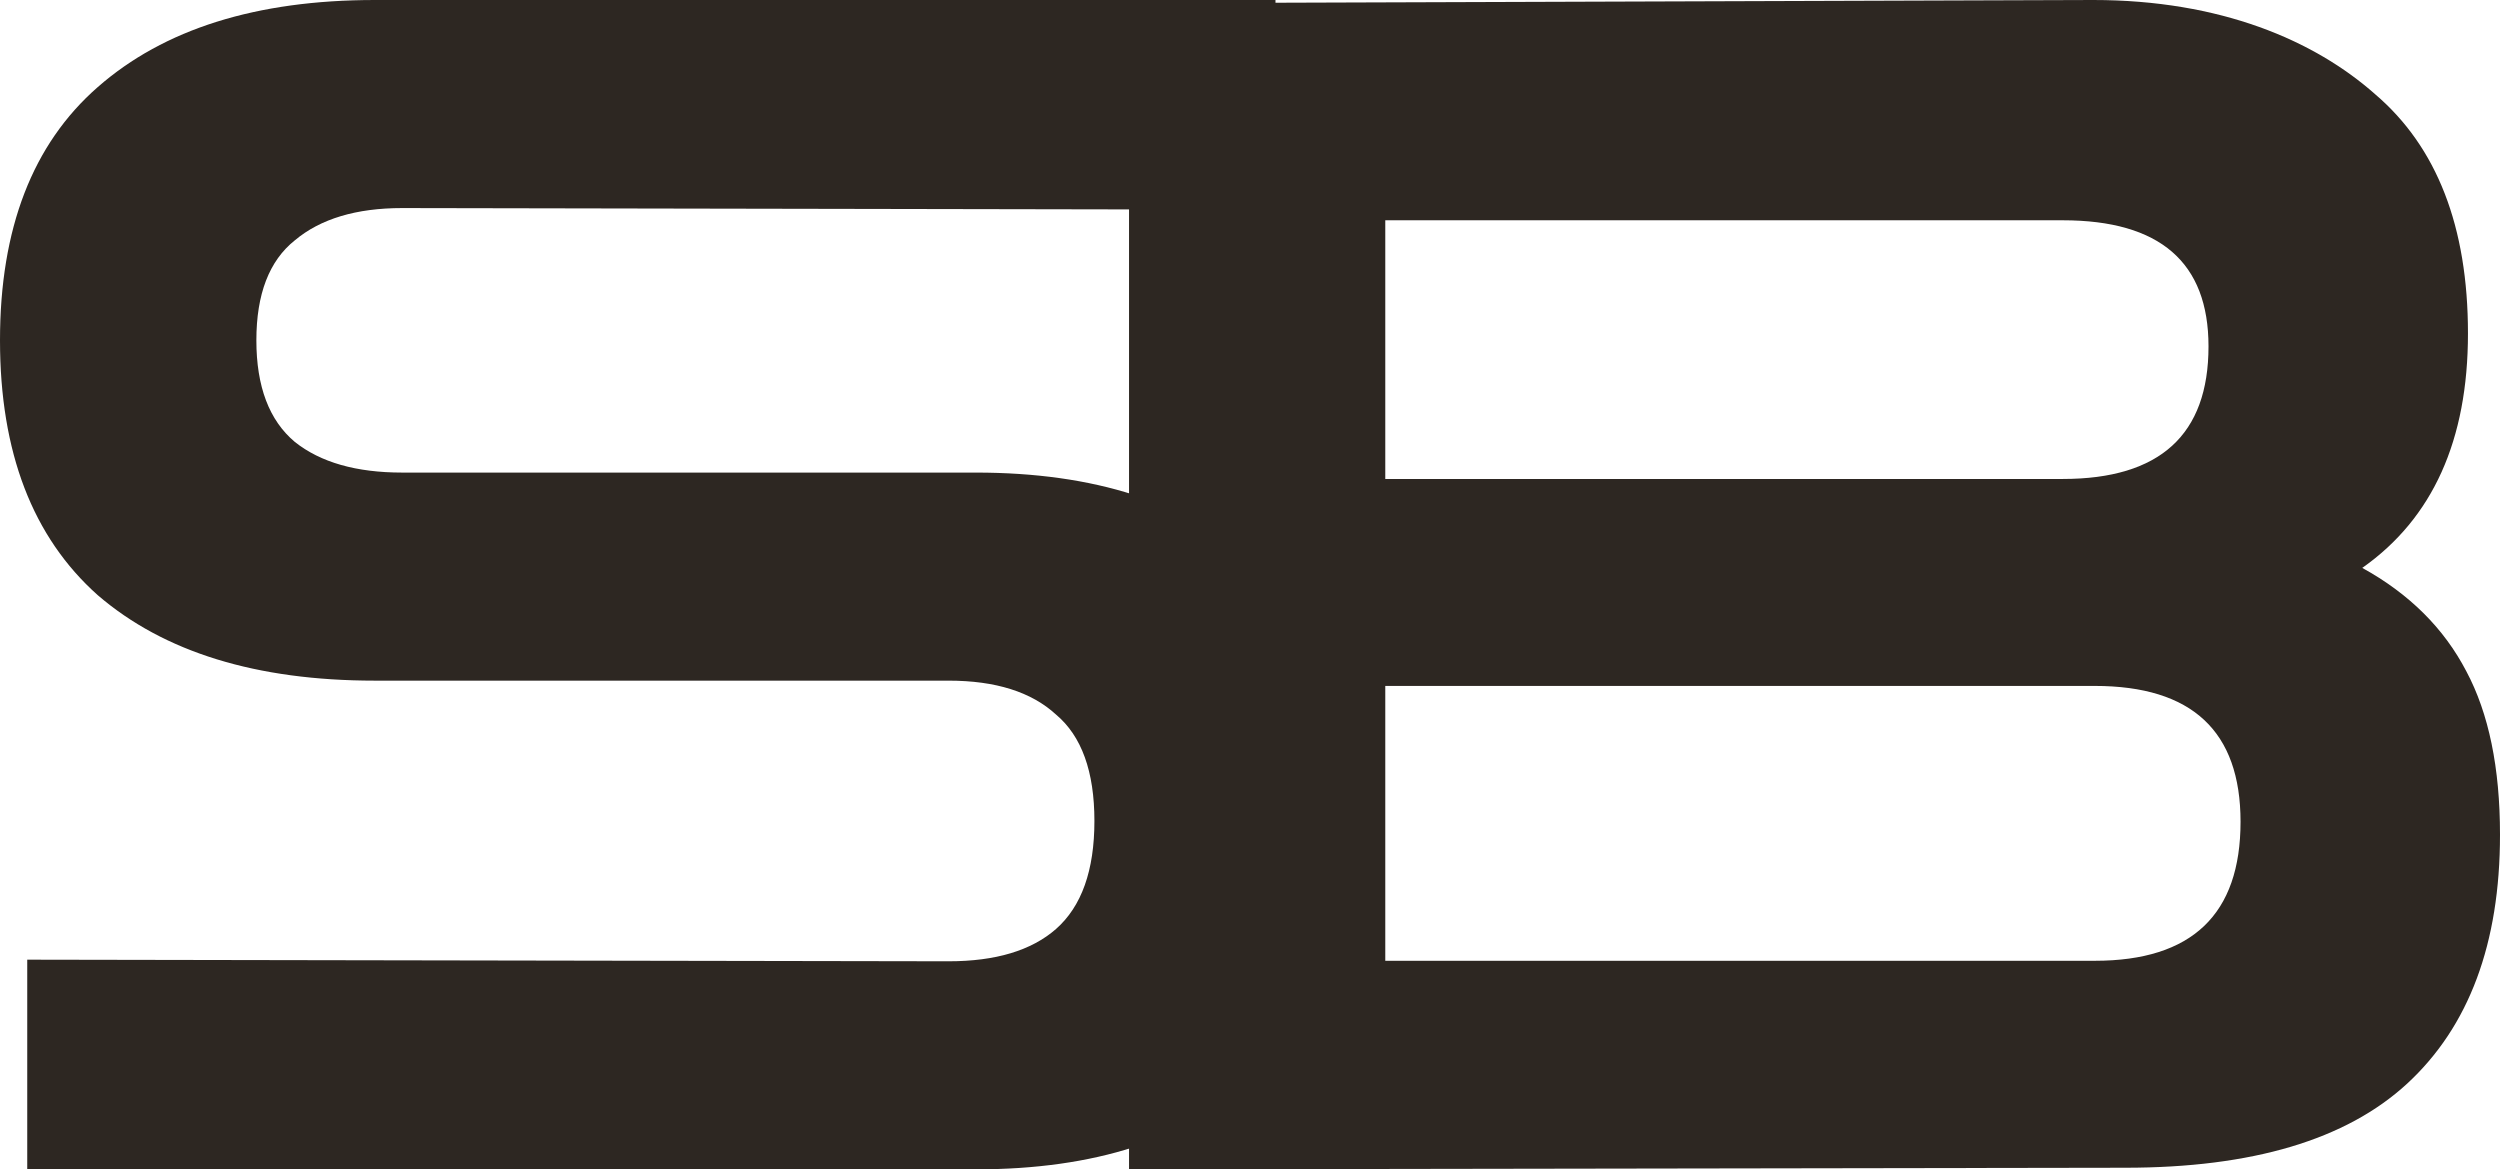 <svg width="124" height="58" viewBox="0 0 124 58" fill="none" xmlns="http://www.w3.org/2000/svg">
<path d="M56 58V0.16L103.822 0C110.125 0 114.785 1.998 117.804 4.671C120.875 7.291 122.411 11.247 122.411 16.54C122.411 21.833 120.664 25.709 117.168 28.168C119.498 29.451 121.22 31.162 122.332 33.3C123.444 35.385 124 38.085 124 41.4C124 46.8 122.464 50.916 119.393 53.75C116.374 56.53 111.713 57.92 105.411 57.92L56 58ZM102.313 10.926H68.71V23.757H102.313C107.132 23.757 109.542 21.565 109.542 17.181C109.542 13.011 107.132 10.926 102.313 10.926ZM103.902 34.022H68.71V47.655H103.902C108.721 47.655 111.131 45.356 111.131 40.758C111.131 36.267 108.721 34.022 103.902 34.022Z" fill="#2D2722"/>
<path d="M1.351 58V47.6L47.051 47.68C49.382 47.68 51.157 47.147 52.376 46.08C53.648 44.96 54.283 43.173 54.283 40.72C54.283 38.267 53.648 36.507 52.376 35.44C51.157 34.32 49.382 33.76 47.051 33.76H18.598C12.716 33.76 8.133 32.347 4.848 29.52C1.616 26.64 0 22.427 0 16.88C0 11.333 1.616 7.147 4.848 4.32C8.133 1.44 12.716 0 18.598 0H63.264V10.4L19.949 10.32C17.671 10.32 15.896 10.853 14.624 11.92C13.352 12.933 12.716 14.587 12.716 16.88C12.716 19.173 13.352 20.853 14.624 21.92C15.896 22.933 17.671 23.44 19.949 23.44H48.402C54.283 23.44 58.84 24.907 62.072 27.84C65.358 30.72 67 35.013 67 40.72C67 46.373 65.358 50.667 62.072 53.6C58.84 56.533 54.283 58 48.402 58H1.351Z" fill="#2D2722"/>
</svg>
